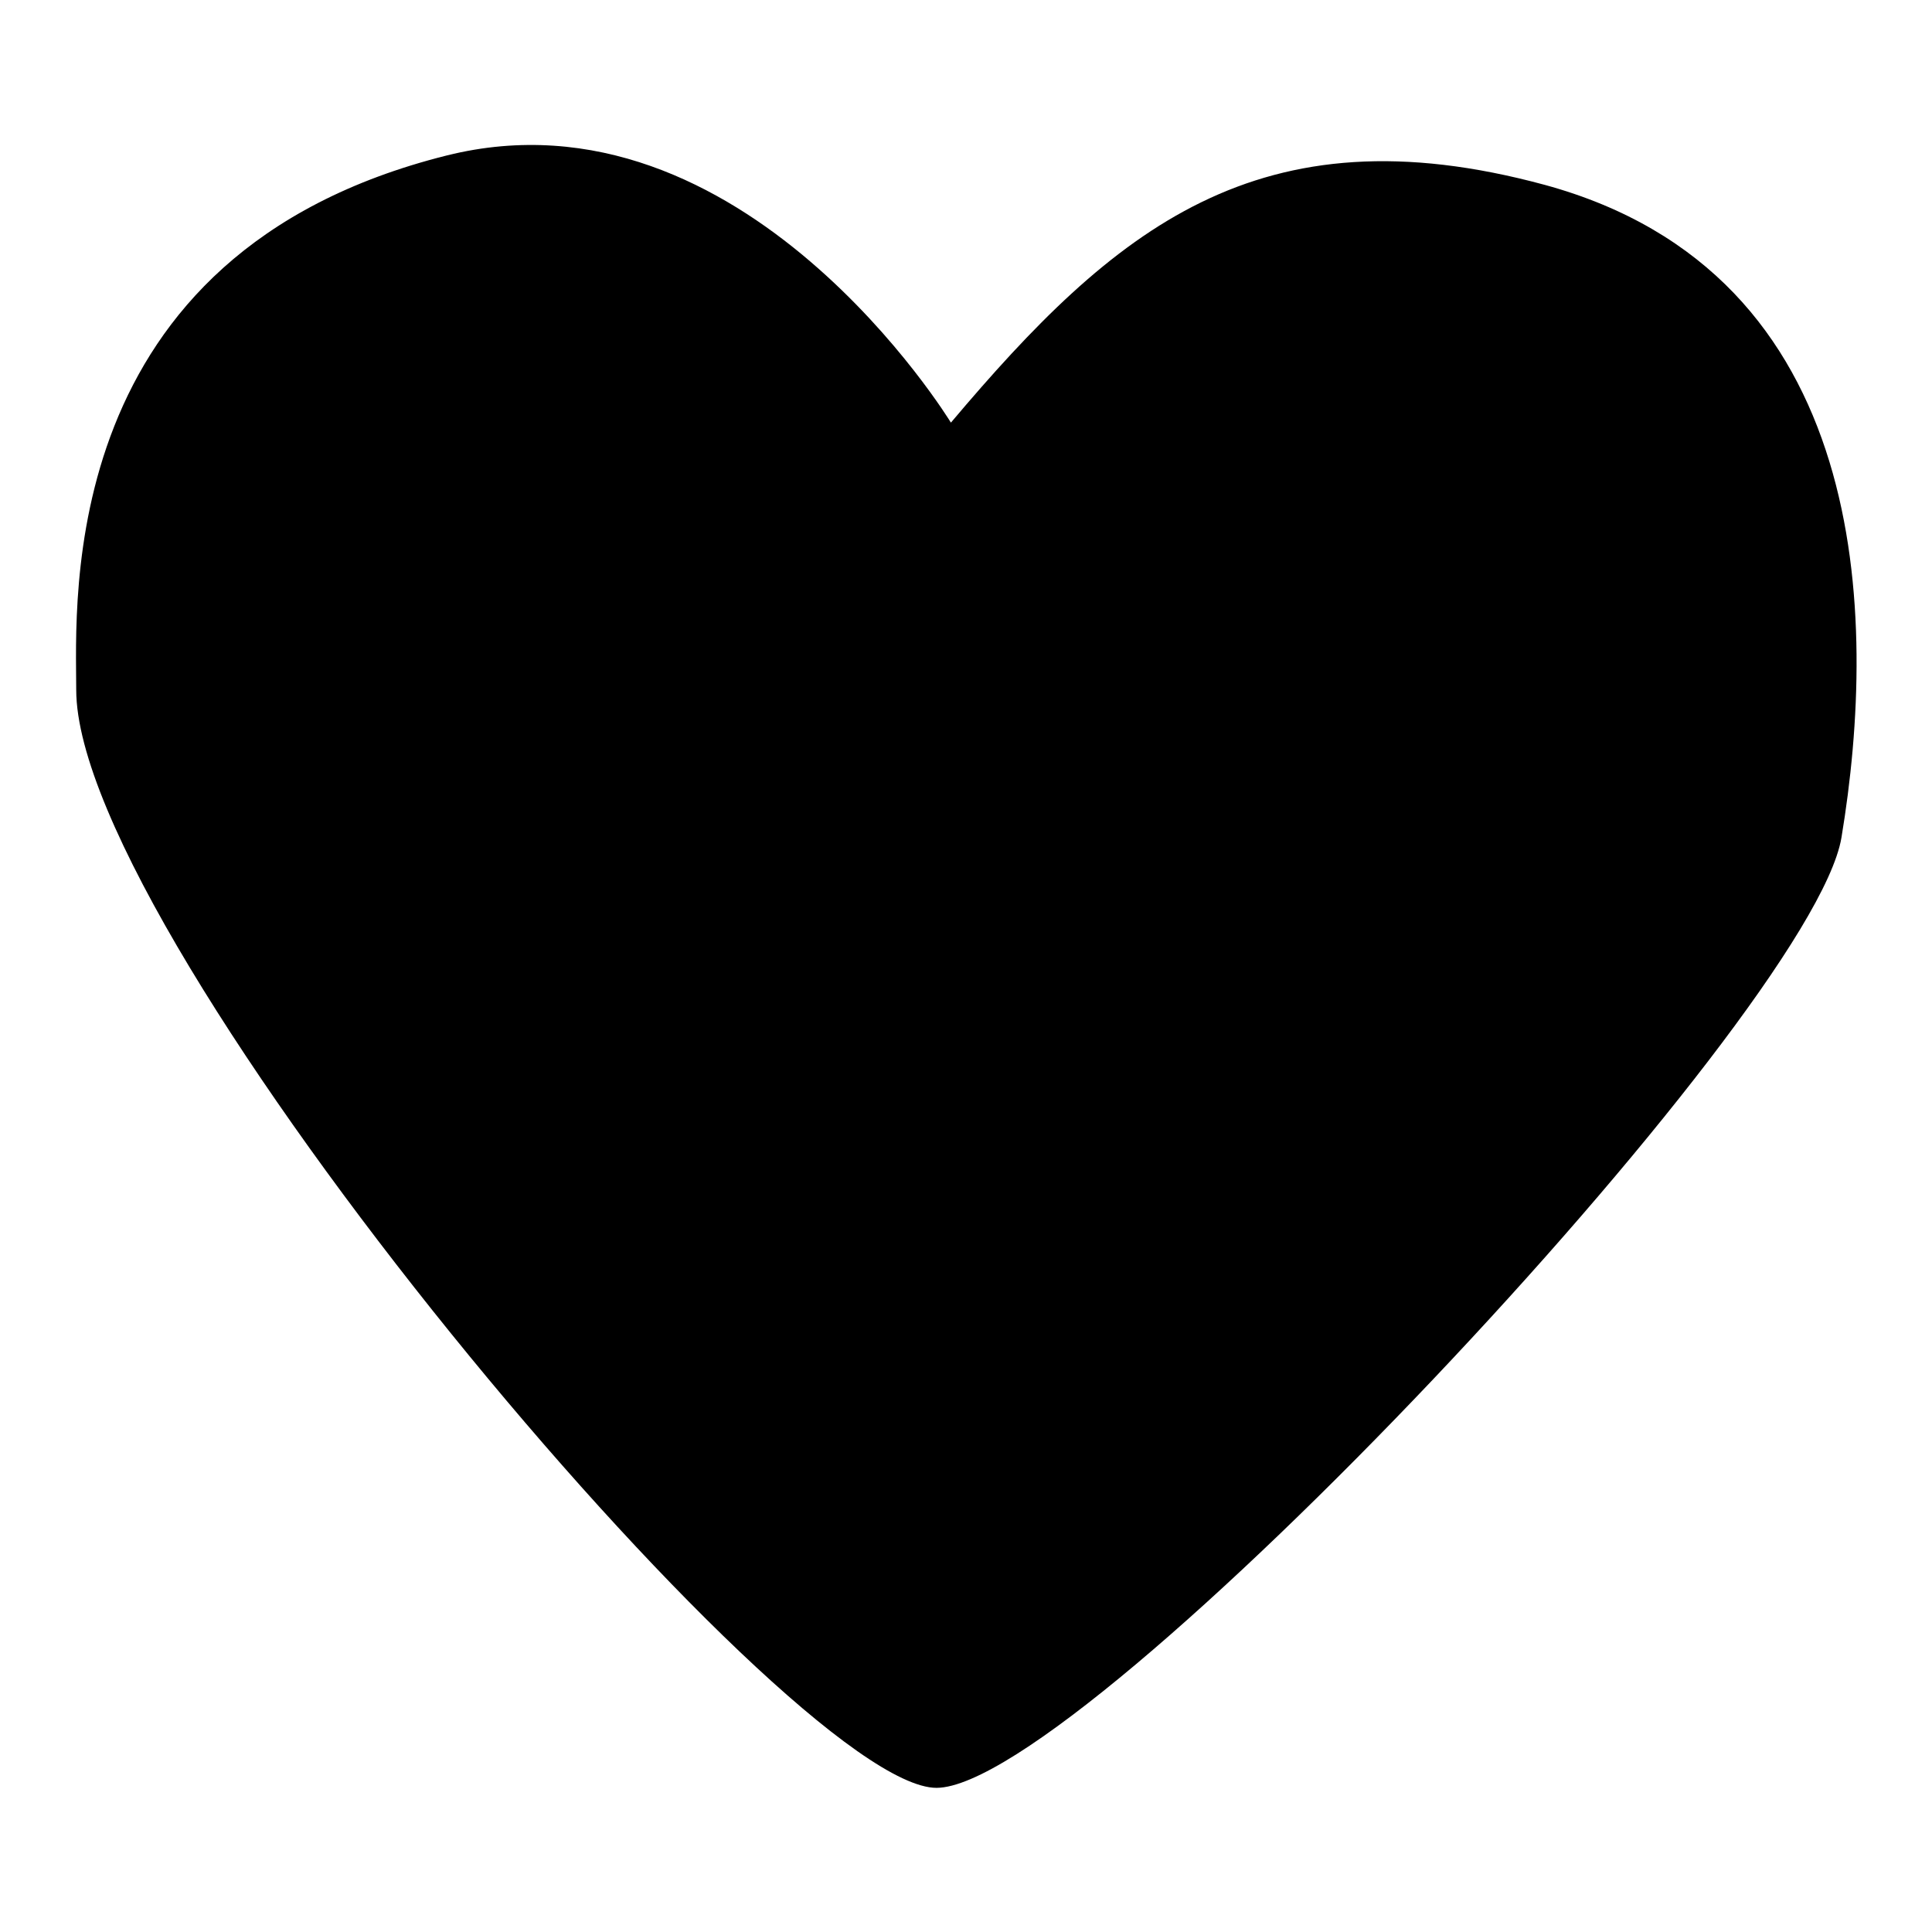 <?xml version="1.0" encoding="utf-8"?>
<!-- Svg Vector Icons : http://www.onlinewebfonts.com/icon -->
<!DOCTYPE svg PUBLIC "-//W3C//DTD SVG 1.1//EN" "http://www.w3.org/Graphics/SVG/1.1/DTD/svg11.dtd">
<svg version="1.1" xmlns="http://www.w3.org/2000/svg" xmlns:xlink="http://www.w3.org/1999/xlink" x="0px" y="0px" viewBox="0 0 256 256" enable-background="new 0 0 256 256" xml:space="preserve">
<g><g><path fill="#000000" d="M126,56c0,0-27.5-45.2-66.8-35.4c-52,13-49.1,59-49.1,70.8c0,33.4,94.4,145.5,114,145.5C143.7,236.8,240,134.6,244,111c4.9-29.5,3.9-74.7-39.3-86.5C166.7,14.2,147.6,30.4,126,56z"/></g></g>
</svg>